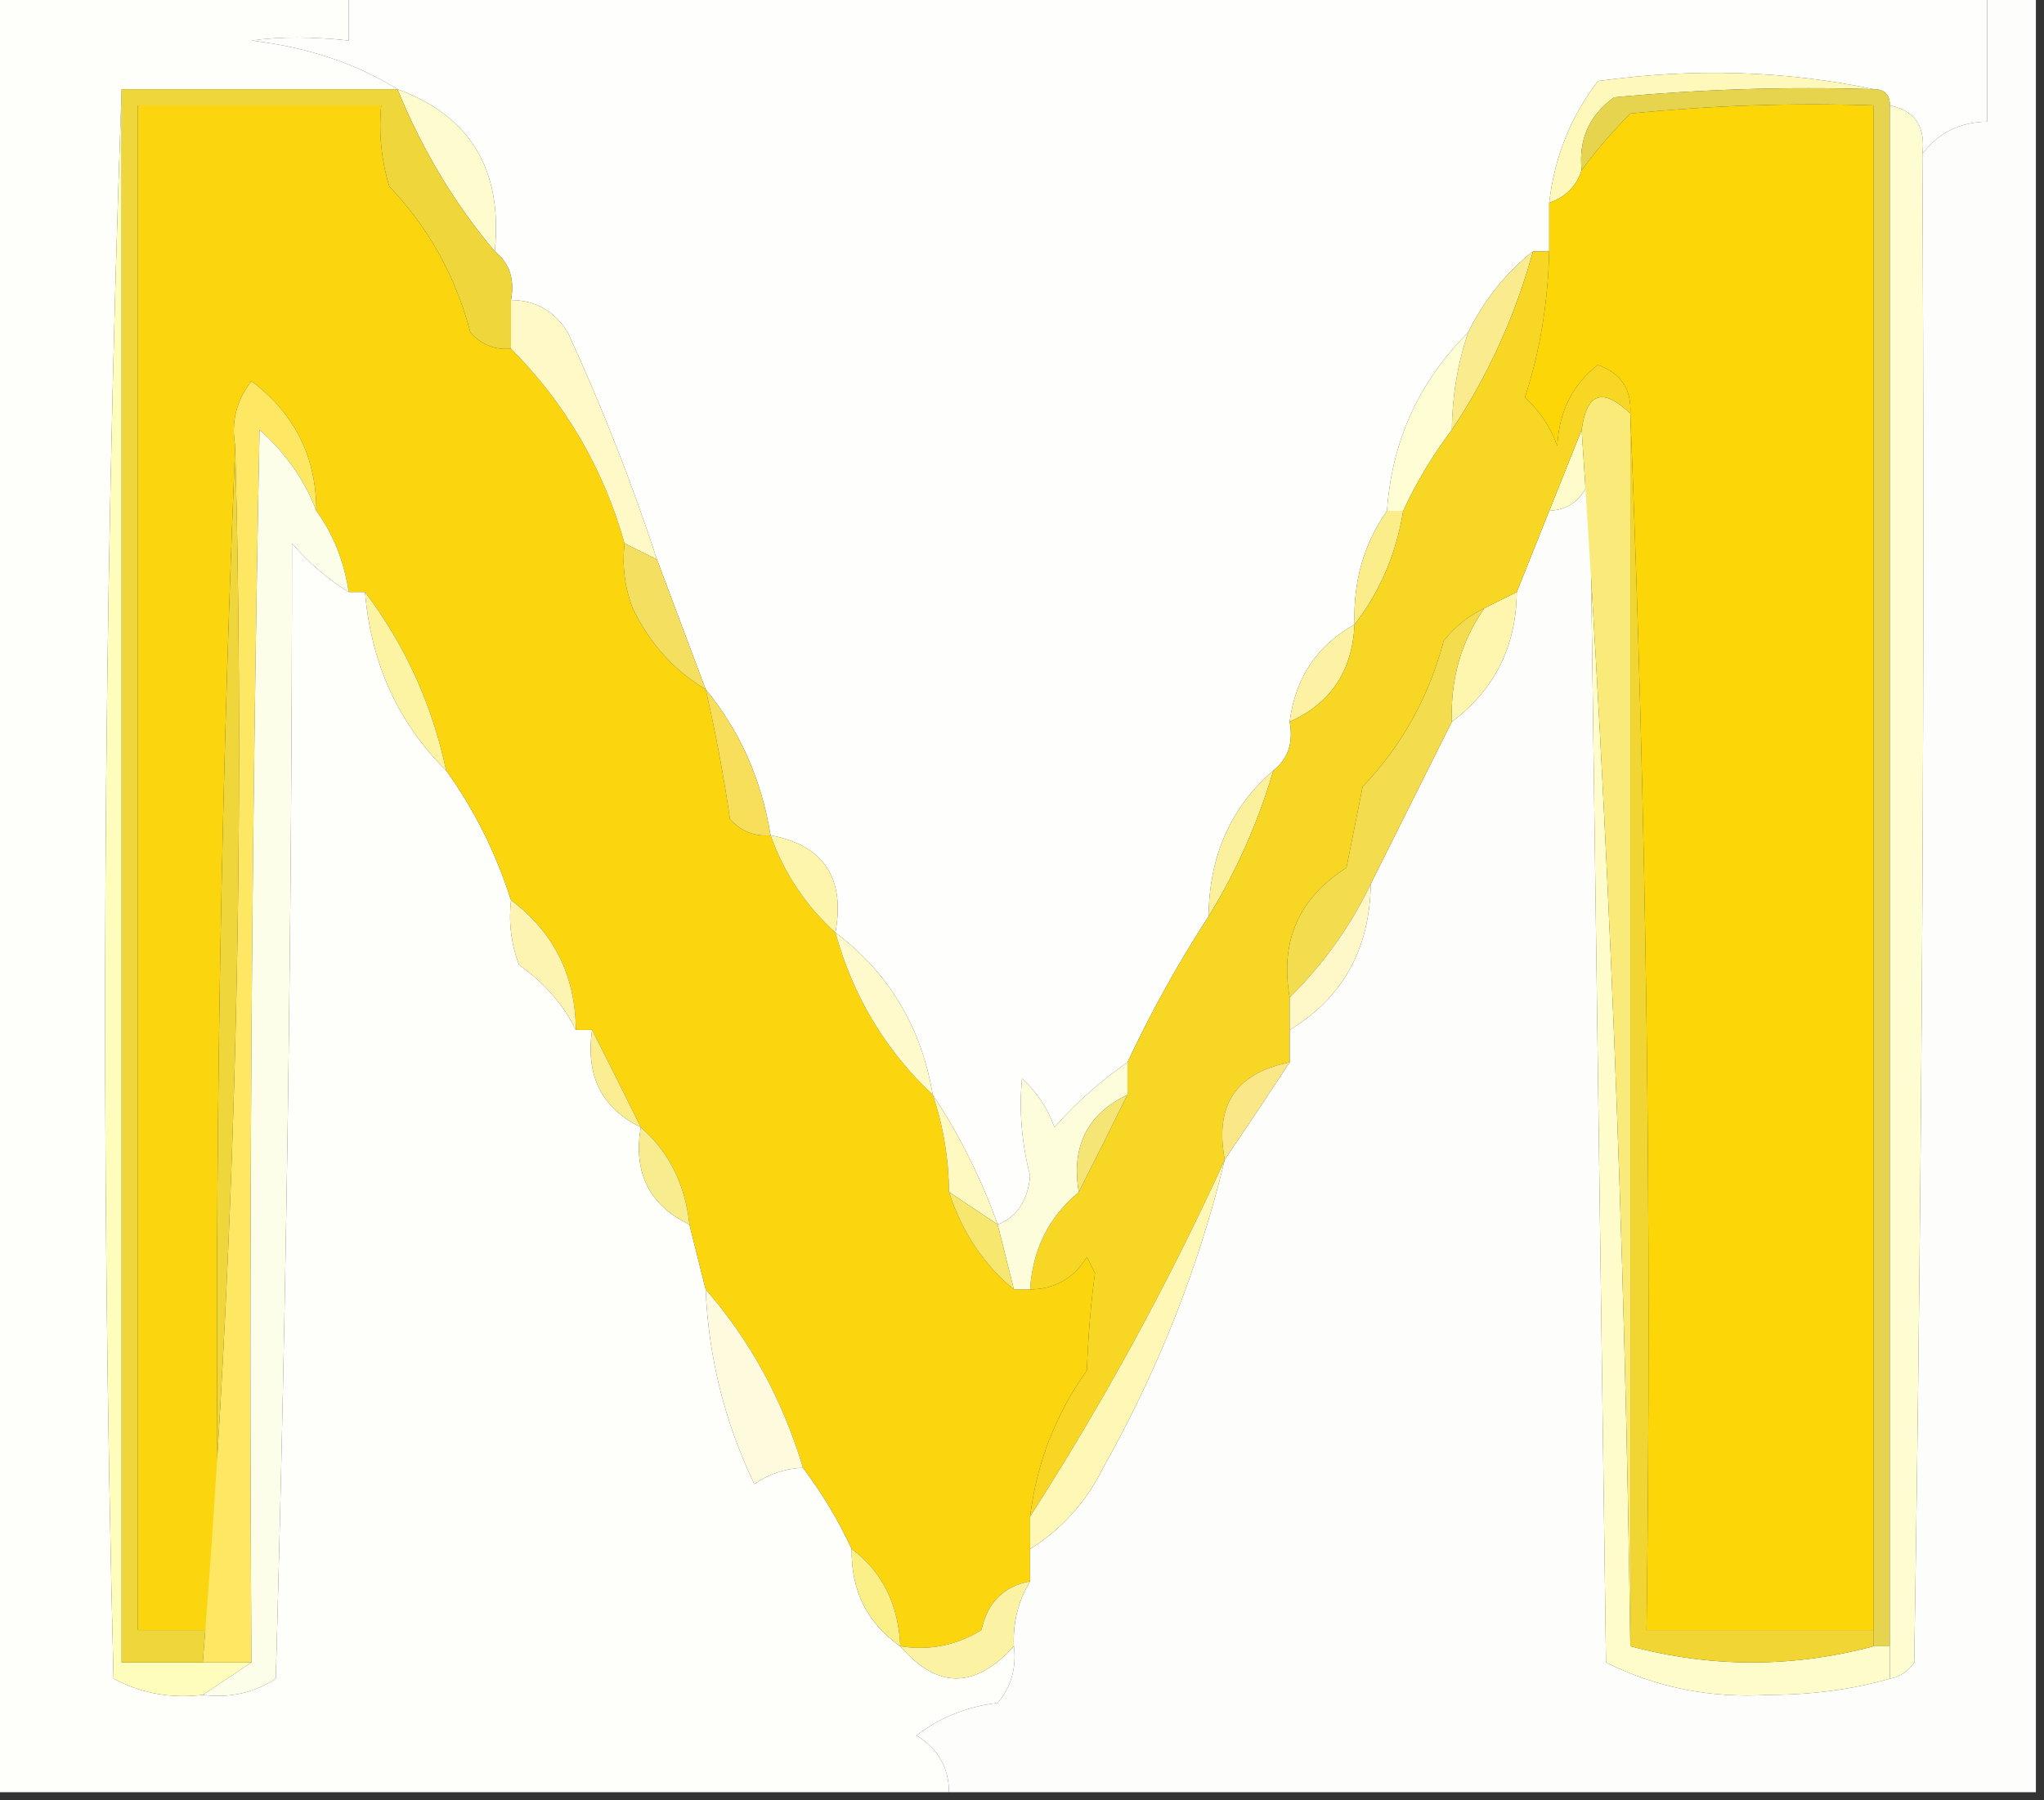 <?xml version="1.0" encoding="UTF-8"?>
<!DOCTYPE svg PUBLIC "-//W3C//DTD SVG 1.1//EN" "http://www.w3.org/Graphics/SVG/1.1/DTD/svg11.dtd">
<svg xmlns="http://www.w3.org/2000/svg" version="1.1" width="126px" height="111px" style="shape-rendering:geometricPrecision; text-rendering:geometricPrecision; image-rendering:optimizeQuality; fill-rule:evenodd; clip-rule:evenodd" xmlns:xlink="http://www.w3.org/1999/xlink">
<rect width="100%" height="100%" fill="#333333" stroke="none"/>
<g><path style="opacity:1" fill="#fefefc" d="M 21.5,-0.5 C 55.167,-0.5 88.833,-0.5 122.5,-0.5C 122.5,2.167 122.5,4.833 122.5,7.5C 120.801,7.527 119.467,8.194 118.5,9.5C 118.715,7.821 118.048,6.821 116.5,6.5C 116.5,5.833 116.167,5.5 115.5,5.5C 110.015,4.348 104.349,4.182 98.5,5C 96.822,7.194 95.822,9.694 95.5,12.5C 95.5,13.5 95.5,14.5 95.5,15.5C 95.167,15.5 94.833,15.5 94.5,15.5C 92.818,16.827 91.485,18.494 90.5,20.5C 87.462,23.54 85.796,27.206 85.5,31.5C 84.076,33.514 83.409,35.848 83.5,38.5C 81.178,39.802 79.845,41.802 79.5,44.5C 79.737,45.791 79.404,46.791 78.5,47.5C 75.874,49.764 74.541,52.764 74.5,56.5C 72.654,59.338 70.988,62.338 69.5,65.5C 67.871,66.625 66.371,67.959 65,69.5C 64.581,68.328 63.915,67.328 63,66.5C 62.812,68.476 62.979,70.476 63.5,72.5C 63.36,74.03 62.694,75.03 61.5,75.5C 60.459,72.609 59.126,69.942 57.5,67.5C 56.786,63.311 54.786,59.978 51.5,57.5C 52.109,54.122 50.776,52.122 47.5,51.5C 46.944,48.063 45.611,45.063 43.5,42.5C 42.5,39.833 41.5,37.167 40.5,34.5C 38.949,29.762 37.115,25.095 35,20.5C 34.184,19.177 33.017,18.511 31.5,18.5C 31.737,17.209 31.404,16.209 30.5,15.5C 31.002,10.482 29.002,7.148 24.5,5.5C 21.939,3.906 18.939,2.906 15.5,2.5C 17.22,2.254 19.22,2.254 21.5,2.5C 21.5,1.5 21.5,0.5 21.5,-0.5 Z"/></g>
<g><path style="opacity:1" fill="#fdfefc" d="M 122.5,-0.5 C 123.5,-0.5 124.5,-0.5 125.5,-0.5C 125.5,36.5 125.5,73.5 125.5,110.5C 103.167,110.5 80.833,110.5 58.5,110.5C 58.489,108.983 57.823,107.816 56.5,107C 57.949,105.883 59.616,105.216 61.5,105C 62.337,103.989 62.67,102.822 62.5,101.5C 62.433,100.041 62.766,98.708 63.5,97.5C 63.5,96.833 63.5,96.167 63.5,95.5C 65.451,94.284 66.951,92.618 68,90.5C 71.396,84.47 73.896,78.136 75.5,71.5C 76.859,69.497 78.192,67.497 79.5,65.5C 79.5,64.833 79.5,64.167 79.5,63.5C 82.774,61.513 84.441,58.513 84.5,54.5C 86.172,51.156 87.839,47.822 89.5,44.5C 92.137,42.518 93.47,39.852 93.5,36.5C 94.167,34.833 94.833,33.167 95.5,31.5C 96.75,31.423 97.583,30.756 98,29.5C 98.333,53.833 98.667,78.167 99,102.5C 102.098,104.047 105.431,104.714 109,104.5C 111.69,104.497 114.19,104.164 116.5,103.5C 117.117,103.389 117.617,103.056 118,102.5C 118.5,71.502 118.667,40.502 118.5,9.5C 119.467,8.194 120.801,7.527 122.5,7.5C 122.5,4.833 122.5,2.167 122.5,-0.5 Z"/></g>
<g><path style="opacity:1" fill="#fef9ba" d="M 115.5,5.5 C 110.156,5.334 104.823,5.501 99.5,6C 97.963,7.11 97.296,8.61 97.5,10.5C 97.167,11.5 96.5,12.167 95.5,12.5C 95.822,9.694 96.822,7.194 98.5,5C 104.349,4.182 110.015,4.348 115.5,5.5 Z"/></g>
<g><path style="opacity:1" fill="#fefbcf" d="M 24.5,5.5 C 29.002,7.148 31.002,10.482 30.5,15.5C 28.028,12.575 26.028,9.241 24.5,5.5 Z"/></g>
<g><path style="opacity:1" fill="#fcd606" d="M 115.5,100.5 C 110.833,100.5 106.167,100.5 101.5,100.5C 101.831,75.328 101.498,50.328 100.5,25.5C 100.585,24.005 99.918,23.005 98.5,22.5C 96.931,23.714 96.098,25.381 96,27.5C 95.581,26.328 94.915,25.328 94,24.5C 94.919,21.716 95.419,18.716 95.5,15.5C 95.5,14.5 95.5,13.5 95.5,12.5C 96.5,12.167 97.167,11.5 97.5,10.5C 98.364,9.312 99.364,8.145 100.5,7C 105.489,6.501 110.489,6.334 115.5,6.5C 115.5,37.833 115.5,69.167 115.5,100.5 Z"/></g>
<g><path style="opacity:1" fill="#fefefa" d="M -0.5,-0.5 C 6.833,-0.5 14.167,-0.5 21.5,-0.5C 21.5,0.5 21.5,1.5 21.5,2.5C 19.22,2.254 17.22,2.254 15.5,2.5C 18.939,2.906 21.939,3.906 24.5,5.5C 18.833,5.5 13.167,5.5 7.5,5.5C 6.336,37.997 6.169,70.664 7,103.5C 8.699,104.406 10.533,104.739 12.5,104.5C 14.144,104.714 15.644,104.38 17,103.5C 17.663,80.038 17.997,56.704 18,33.5C 19.039,34.71 20.206,35.71 21.5,36.5C 21.833,36.5 22.167,36.5 22.5,36.5C 22.875,40.907 24.542,44.574 27.5,47.5C 29.241,49.924 30.575,52.59 31.5,55.5C 31.343,56.873 31.51,58.207 32,59.5C 33.55,60.591 34.717,61.924 35.5,63.5C 35.833,63.5 36.167,63.5 36.5,63.5C 36.087,66.32 37.087,68.32 39.5,69.5C 39.025,72.313 40.025,74.313 42.5,75.5C 42.833,76.833 43.167,78.167 43.5,79.5C 43.677,83.698 44.677,87.698 46.5,91.5C 47.417,90.873 48.417,90.539 49.5,90.5C 50.687,92.073 51.687,93.739 52.5,95.5C 52.461,98.089 53.461,100.089 55.5,101.5C 57.771,104.147 60.104,104.147 62.5,101.5C 62.67,102.822 62.337,103.989 61.5,105C 59.616,105.216 57.949,105.883 56.5,107C 57.823,107.816 58.489,108.983 58.5,110.5C 38.833,110.5 19.167,110.5 -0.5,110.5C -0.5,73.5 -0.5,36.5 -0.5,-0.5 Z"/></g>
<g><path style="opacity:1" fill="#fbd60f" d="M 31.5,21.5 C 34.853,24.868 37.186,28.868 38.5,33.5C 38.343,34.873 38.51,36.207 39,37.5C 40.067,39.692 41.567,41.358 43.5,42.5C 44.105,45.127 44.605,47.793 45,50.5C 45.671,51.252 46.504,51.586 47.5,51.5C 48.34,53.852 49.674,55.852 51.5,57.5C 52.579,61.425 54.579,64.758 57.5,67.5C 58.15,69.435 58.483,71.435 58.5,73.5C 59.298,75.966 60.631,77.966 62.5,79.5C 62.833,79.5 63.167,79.5 63.5,79.5C 65.017,79.489 66.184,78.823 67,77.5C 67.167,77.833 67.333,78.167 67.5,78.5C 67.245,80.344 67.078,82.344 67,84.5C 65.076,87.189 63.909,90.189 63.5,93.5C 63.5,94.167 63.5,94.833 63.5,95.5C 63.5,96.167 63.5,96.833 63.5,97.5C 61.879,97.787 60.879,98.787 60.5,100.5C 58.955,101.452 57.288,101.785 55.5,101.5C 55.379,98.895 54.379,96.895 52.5,95.5C 51.687,93.739 50.687,92.073 49.5,90.5C 48.245,86.315 46.245,82.648 43.5,79.5C 43.167,78.167 42.833,76.833 42.5,75.5C 42.245,73.033 41.245,71.033 39.5,69.5C 38.492,67.456 37.492,65.456 36.5,63.5C 36.167,63.5 35.833,63.5 35.5,63.5C 35.47,60.148 34.137,57.482 31.5,55.5C 30.575,52.59 29.241,49.924 27.5,47.5C 26.649,43.465 24.983,39.798 22.5,36.5C 22.167,36.5 21.833,36.5 21.5,36.5C 21.204,34.597 20.538,32.93 19.5,31.5C 19.5,28.167 18.167,25.5 15.5,23.5C 14.571,24.689 14.238,26.022 14.5,27.5C 13.502,51.661 13.169,75.994 13.5,100.5C 11.833,100.5 10.167,100.5 8.5,100.5C 8.5,69.167 8.5,37.833 8.5,6.5C 13.5,6.5 18.5,6.5 23.5,6.5C 23.34,8.199 23.506,9.866 24,11.5C 26.406,14.011 28.072,17.011 29,20.5C 29.671,21.252 30.504,21.586 31.5,21.5 Z"/></g>
<g><path style="opacity:1" fill="#e7d44e" d="M 115.5,5.5 C 116.167,5.5 116.5,5.833 116.5,6.5C 116.5,38.167 116.5,69.833 116.5,101.5C 116.167,101.5 115.833,101.5 115.5,101.5C 115.5,101.167 115.5,100.833 115.5,100.5C 115.5,69.167 115.5,37.833 115.5,6.5C 110.489,6.334 105.489,6.501 100.5,7C 99.364,8.145 98.364,9.312 97.5,10.5C 97.296,8.61 97.963,7.11 99.5,6C 104.823,5.501 110.156,5.334 115.5,5.5 Z"/></g>
<g><path style="opacity:1" fill="#fefdd2" d="M 116.5,6.5 C 118.048,6.821 118.715,7.821 118.5,9.5C 118.667,40.502 118.5,71.502 118,102.5C 117.617,103.056 117.117,103.389 116.5,103.5C 116.5,102.833 116.5,102.167 116.5,101.5C 116.5,69.833 116.5,38.167 116.5,6.5 Z"/></g>
<g><path style="opacity:1" fill="#fef9c6" d="M 31.5,18.5 C 33.017,18.511 34.184,19.177 35,20.5C 37.115,25.095 38.949,29.762 40.5,34.5C 39.833,34.167 39.167,33.833 38.5,33.5C 37.186,28.868 34.853,24.868 31.5,21.5C 31.5,20.5 31.5,19.5 31.5,18.5 Z"/></g>
<g><path style="opacity:1" fill="#f9eb8e" d="M 94.5,15.5 C 93.397,19.497 91.731,23.164 89.5,26.5C 89.517,24.435 89.85,22.435 90.5,20.5C 91.485,18.494 92.818,16.827 94.5,15.5 Z"/></g>
<g><path style="opacity:1" fill="#fffdd3" d="M 90.5,20.5 C 89.85,22.435 89.517,24.435 89.5,26.5C 88.313,28.073 87.313,29.739 86.5,31.5C 86.167,31.5 85.833,31.5 85.5,31.5C 85.796,27.206 87.462,23.54 90.5,20.5 Z"/></g>
<g><path style="opacity:1" fill="#fffdbb" d="M 7.5,5.5 C 7.5,37.833 7.5,70.167 7.5,102.5C 9.167,102.5 10.833,102.5 12.5,102.5C 13.5,102.5 14.5,102.5 15.5,102.5C 14.5,103.167 13.5,103.833 12.5,104.5C 10.533,104.739 8.699,104.406 7,103.5C 6.169,70.664 6.336,37.997 7.5,5.5 Z"/></g>
<g><path style="opacity:1" fill="#eed63b" d="M 7.5,5.5 C 13.167,5.5 18.833,5.5 24.5,5.5C 26.028,9.241 28.028,12.575 30.5,15.5C 31.404,16.209 31.737,17.209 31.5,18.5C 31.5,19.5 31.5,20.5 31.5,21.5C 30.504,21.586 29.671,21.252 29,20.5C 28.072,17.011 26.406,14.011 24,11.5C 23.506,9.866 23.34,8.199 23.5,6.5C 18.5,6.5 13.5,6.5 8.5,6.5C 8.5,37.833 8.5,69.167 8.5,100.5C 10.167,100.5 11.833,100.5 13.5,100.5C 13.169,75.994 13.502,51.661 14.5,27.5C 15.142,52.728 14.476,77.728 12.5,102.5C 10.833,102.5 9.167,102.5 7.5,102.5C 7.5,70.167 7.5,37.833 7.5,5.5 Z"/></g>
<g><path style="opacity:1" fill="#fee763" d="M 19.5,31.5 C 18.792,29.622 17.626,27.956 16,26.5C 15.5,51.831 15.333,77.165 15.5,102.5C 14.5,102.5 13.5,102.5 12.5,102.5C 14.476,77.728 15.142,52.728 14.5,27.5C 14.238,26.022 14.571,24.689 15.5,23.5C 18.167,25.5 19.5,28.167 19.5,31.5 Z"/></g>
<g><path style="opacity:1" fill="#fefcca" d="M 97.5,26.5 C 99.164,51.317 100.164,76.317 100.5,101.5C 105.5,102.833 110.5,102.833 115.5,101.5C 115.833,101.5 116.167,101.5 116.5,101.5C 116.5,102.167 116.5,102.833 116.5,103.5C 114.19,104.164 111.69,104.497 109,104.5C 105.431,104.714 102.098,104.047 99,102.5C 98.667,78.167 98.333,53.833 98,29.5C 97.583,30.756 96.75,31.423 95.5,31.5C 96.167,29.833 96.833,28.167 97.5,26.5 Z"/></g>
<g><path style="opacity:1" fill="#f9ea7a" d="M 100.5,25.5 C 100.5,50.833 100.5,76.167 100.5,101.5C 100.164,76.317 99.164,51.317 97.5,26.5C 97.804,24.204 98.804,23.871 100.5,25.5 Z"/></g>
<g><path style="opacity:1" fill="#fbed89" d="M 85.5,31.5 C 85.833,31.5 86.167,31.5 86.5,31.5C 86.065,34.157 85.065,36.491 83.5,38.5C 83.409,35.848 84.076,33.514 85.5,31.5 Z"/></g>
<g><path style="opacity:1" fill="#fdf4a3" d="M 22.5,36.5 C 24.983,39.798 26.649,43.465 27.5,47.5C 24.542,44.574 22.875,40.907 22.5,36.5 Z"/></g>
<g><path style="opacity:1" fill="#f4df61" d="M 38.5,33.5 C 39.167,33.833 39.833,34.167 40.5,34.5C 41.5,37.167 42.5,39.833 43.5,42.5C 41.567,41.358 40.067,39.692 39,37.5C 38.51,36.207 38.343,34.873 38.5,33.5 Z"/></g>
<g><path style="opacity:1" fill="#fdf2a4" d="M 83.5,38.5 C 83.367,41.366 82.034,43.366 79.5,44.5C 79.845,41.802 81.178,39.802 83.5,38.5 Z"/></g>
<g><path style="opacity:1" fill="#fef6af" d="M 93.5,36.5 C 93.47,39.852 92.137,42.518 89.5,44.5C 89.4,41.892 90.067,39.558 91.5,37.5C 92.167,37.167 92.833,36.833 93.5,36.5 Z"/></g>
<g><path style="opacity:1" fill="#f1d633" d="M 100.5,25.5 C 101.498,50.328 101.831,75.328 101.5,100.5C 106.167,100.5 110.833,100.5 115.5,100.5C 115.5,100.833 115.5,101.167 115.5,101.5C 110.5,102.833 105.5,102.833 100.5,101.5C 100.5,76.167 100.5,50.833 100.5,25.5 Z"/></g>
<g><path style="opacity:1" fill="#f7de5b" d="M 43.5,42.5 C 45.611,45.063 46.944,48.063 47.5,51.5C 46.504,51.586 45.671,51.252 45,50.5C 44.605,47.793 44.105,45.127 43.5,42.5 Z"/></g>
<g><path style="opacity:1" fill="#fbf19c" d="M 78.5,47.5 C 77.537,50.744 76.204,53.744 74.5,56.5C 74.541,52.764 75.874,49.764 78.5,47.5 Z"/></g>
<g><path style="opacity:1" fill="#fdf5ac" d="M 47.5,51.5 C 50.776,52.122 52.109,54.122 51.5,57.5C 49.674,55.852 48.34,53.852 47.5,51.5 Z"/></g>
<g><path style="opacity:1" fill="#fdfeea" d="M 19.5,31.5 C 20.538,32.93 21.204,34.597 21.5,36.5C 20.206,35.71 19.039,34.71 18,33.5C 17.997,56.704 17.663,80.038 17,103.5C 15.644,104.38 14.144,104.714 12.5,104.5C 13.5,103.833 14.5,103.167 15.5,102.5C 15.333,77.165 15.5,51.831 16,26.5C 17.626,27.956 18.792,29.622 19.5,31.5 Z"/></g>
<g><path style="opacity:1" fill="#f3dc4d" d="M 91.5,37.5 C 90.067,39.558 89.4,41.892 89.5,44.5C 87.839,47.822 86.172,51.156 84.5,54.5C 83.256,57.103 81.59,59.436 79.5,61.5C 78.889,58.039 80.056,55.372 83,53.5C 83.333,51.833 83.667,50.167 84,48.5C 86.406,45.989 88.072,42.989 89,39.5C 89.708,38.62 90.542,37.953 91.5,37.5 Z"/></g>
<g><path style="opacity:1" fill="#fef4b2" d="M 31.5,55.5 C 34.137,57.482 35.47,60.148 35.5,63.5C 34.717,61.924 33.55,60.591 32,59.5C 31.51,58.207 31.343,56.873 31.5,55.5 Z"/></g>
<g><path style="opacity:1" fill="#f8d724" d="M 94.5,15.5 C 94.833,15.5 95.167,15.5 95.5,15.5C 95.419,18.716 94.919,21.716 94,24.5C 94.915,25.328 95.581,26.328 96,27.5C 96.098,25.381 96.931,23.714 98.5,22.5C 99.918,23.005 100.585,24.005 100.5,25.5C 98.804,23.871 97.804,24.204 97.5,26.5C 96.833,28.167 96.167,29.833 95.5,31.5C 94.833,33.167 94.167,34.833 93.5,36.5C 92.833,36.833 92.167,37.167 91.5,37.5C 90.542,37.953 89.708,38.62 89,39.5C 88.072,42.989 86.406,45.989 84,48.5C 83.667,50.167 83.333,51.833 83,53.5C 80.056,55.372 78.889,58.039 79.5,61.5C 79.5,62.167 79.5,62.833 79.5,63.5C 79.5,64.167 79.5,64.833 79.5,65.5C 76.196,66.144 74.862,68.144 75.5,71.5C 72.023,79.122 68.023,86.455 63.5,93.5C 63.909,90.189 65.076,87.189 67,84.5C 67.078,82.344 67.245,80.344 67.5,78.5C 67.333,78.167 67.167,77.833 67,77.5C 66.184,78.823 65.017,79.489 63.5,79.5C 63.654,77.03 64.653,75.03 66.5,73.5C 67.492,71.544 68.492,69.544 69.5,67.5C 69.5,66.833 69.5,66.167 69.5,65.5C 70.988,62.338 72.654,59.338 74.5,56.5C 76.204,53.744 77.537,50.744 78.5,47.5C 79.404,46.791 79.737,45.791 79.5,44.5C 82.034,43.366 83.367,41.366 83.5,38.5C 85.065,36.491 86.065,34.157 86.5,31.5C 87.313,29.739 88.313,28.073 89.5,26.5C 91.731,23.164 93.397,19.497 94.5,15.5 Z"/></g>
<g><path style="opacity:1" fill="#fef8c9" d="M 84.5,54.5 C 84.441,58.513 82.774,61.513 79.5,63.5C 79.5,62.833 79.5,62.167 79.5,61.5C 81.59,59.436 83.256,57.103 84.5,54.5 Z"/></g>
<g><path style="opacity:1" fill="#fffacc" d="M 51.5,57.5 C 54.786,59.978 56.786,63.311 57.5,67.5C 54.579,64.758 52.579,61.425 51.5,57.5 Z"/></g>
<g><path style="opacity:1" fill="#fdfcdb" d="M 69.5,65.5 C 69.5,66.167 69.5,66.833 69.5,67.5C 67.025,68.687 66.025,70.687 66.5,73.5C 64.653,75.03 63.654,77.03 63.5,79.5C 63.167,79.5 62.833,79.5 62.5,79.5C 62.167,78.167 61.833,76.833 61.5,75.5C 62.694,75.03 63.36,74.03 63.5,72.5C 62.979,70.476 62.812,68.476 63,66.5C 63.915,67.328 64.581,68.328 65,69.5C 66.371,67.959 67.871,66.625 69.5,65.5 Z"/></g>
<g><path style="opacity:1" fill="#faed92" d="M 36.5,63.5 C 37.492,65.456 38.492,67.456 39.5,69.5C 37.087,68.32 36.087,66.32 36.5,63.5 Z"/></g>
<g><path style="opacity:1" fill="#fae888" d="M 79.5,65.5 C 78.192,67.497 76.859,69.497 75.5,71.5C 74.862,68.144 76.196,66.144 79.5,65.5 Z"/></g>
<g><path style="opacity:1" fill="#f4e574" d="M 69.5,67.5 C 68.492,69.544 67.492,71.544 66.5,73.5C 66.025,70.687 67.025,68.687 69.5,67.5 Z"/></g>
<g><path style="opacity:1" fill="#f8ed8e" d="M 39.5,69.5 C 41.245,71.033 42.245,73.033 42.5,75.5C 40.025,74.313 39.025,72.313 39.5,69.5 Z"/></g>
<g><path style="opacity:1" fill="#fef9c1" d="M 57.5,67.5 C 59.126,69.942 60.459,72.609 61.5,75.5C 60.5,74.833 59.5,74.167 58.5,73.5C 58.483,71.435 58.15,69.435 57.5,67.5 Z"/></g>
<g><path style="opacity:1" fill="#f8e76f" d="M 58.5,73.5 C 59.5,74.167 60.5,74.833 61.5,75.5C 61.833,76.833 62.167,78.167 62.5,79.5C 60.631,77.966 59.298,75.966 58.5,73.5 Z"/></g>
<g><path style="opacity:1" fill="#fef7b5" d="M 75.5,71.5 C 73.896,78.136 71.396,84.47 68,90.5C 66.951,92.618 65.451,94.284 63.5,95.5C 63.5,94.833 63.5,94.167 63.5,93.5C 68.023,86.455 72.023,79.122 75.5,71.5 Z"/></g>
<g><path style="opacity:1" fill="#fefade" d="M 43.5,79.5 C 46.245,82.648 48.245,86.315 49.5,90.5C 48.417,90.539 47.417,90.873 46.5,91.5C 44.677,87.698 43.677,83.698 43.5,79.5 Z"/></g>
<g><path style="opacity:1" fill="#faf087" d="M 52.5,95.5 C 54.379,96.895 55.379,98.895 55.5,101.5C 53.461,100.089 52.461,98.089 52.5,95.5 Z"/></g>
<g><path style="opacity:1" fill="#fbf2a4" d="M 63.5,97.5 C 62.766,98.708 62.433,100.041 62.5,101.5C 60.104,104.147 57.771,104.147 55.5,101.5C 57.288,101.785 58.955,101.452 60.5,100.5C 60.879,98.787 61.879,97.787 63.5,97.5 Z"/></g>
</svg>
